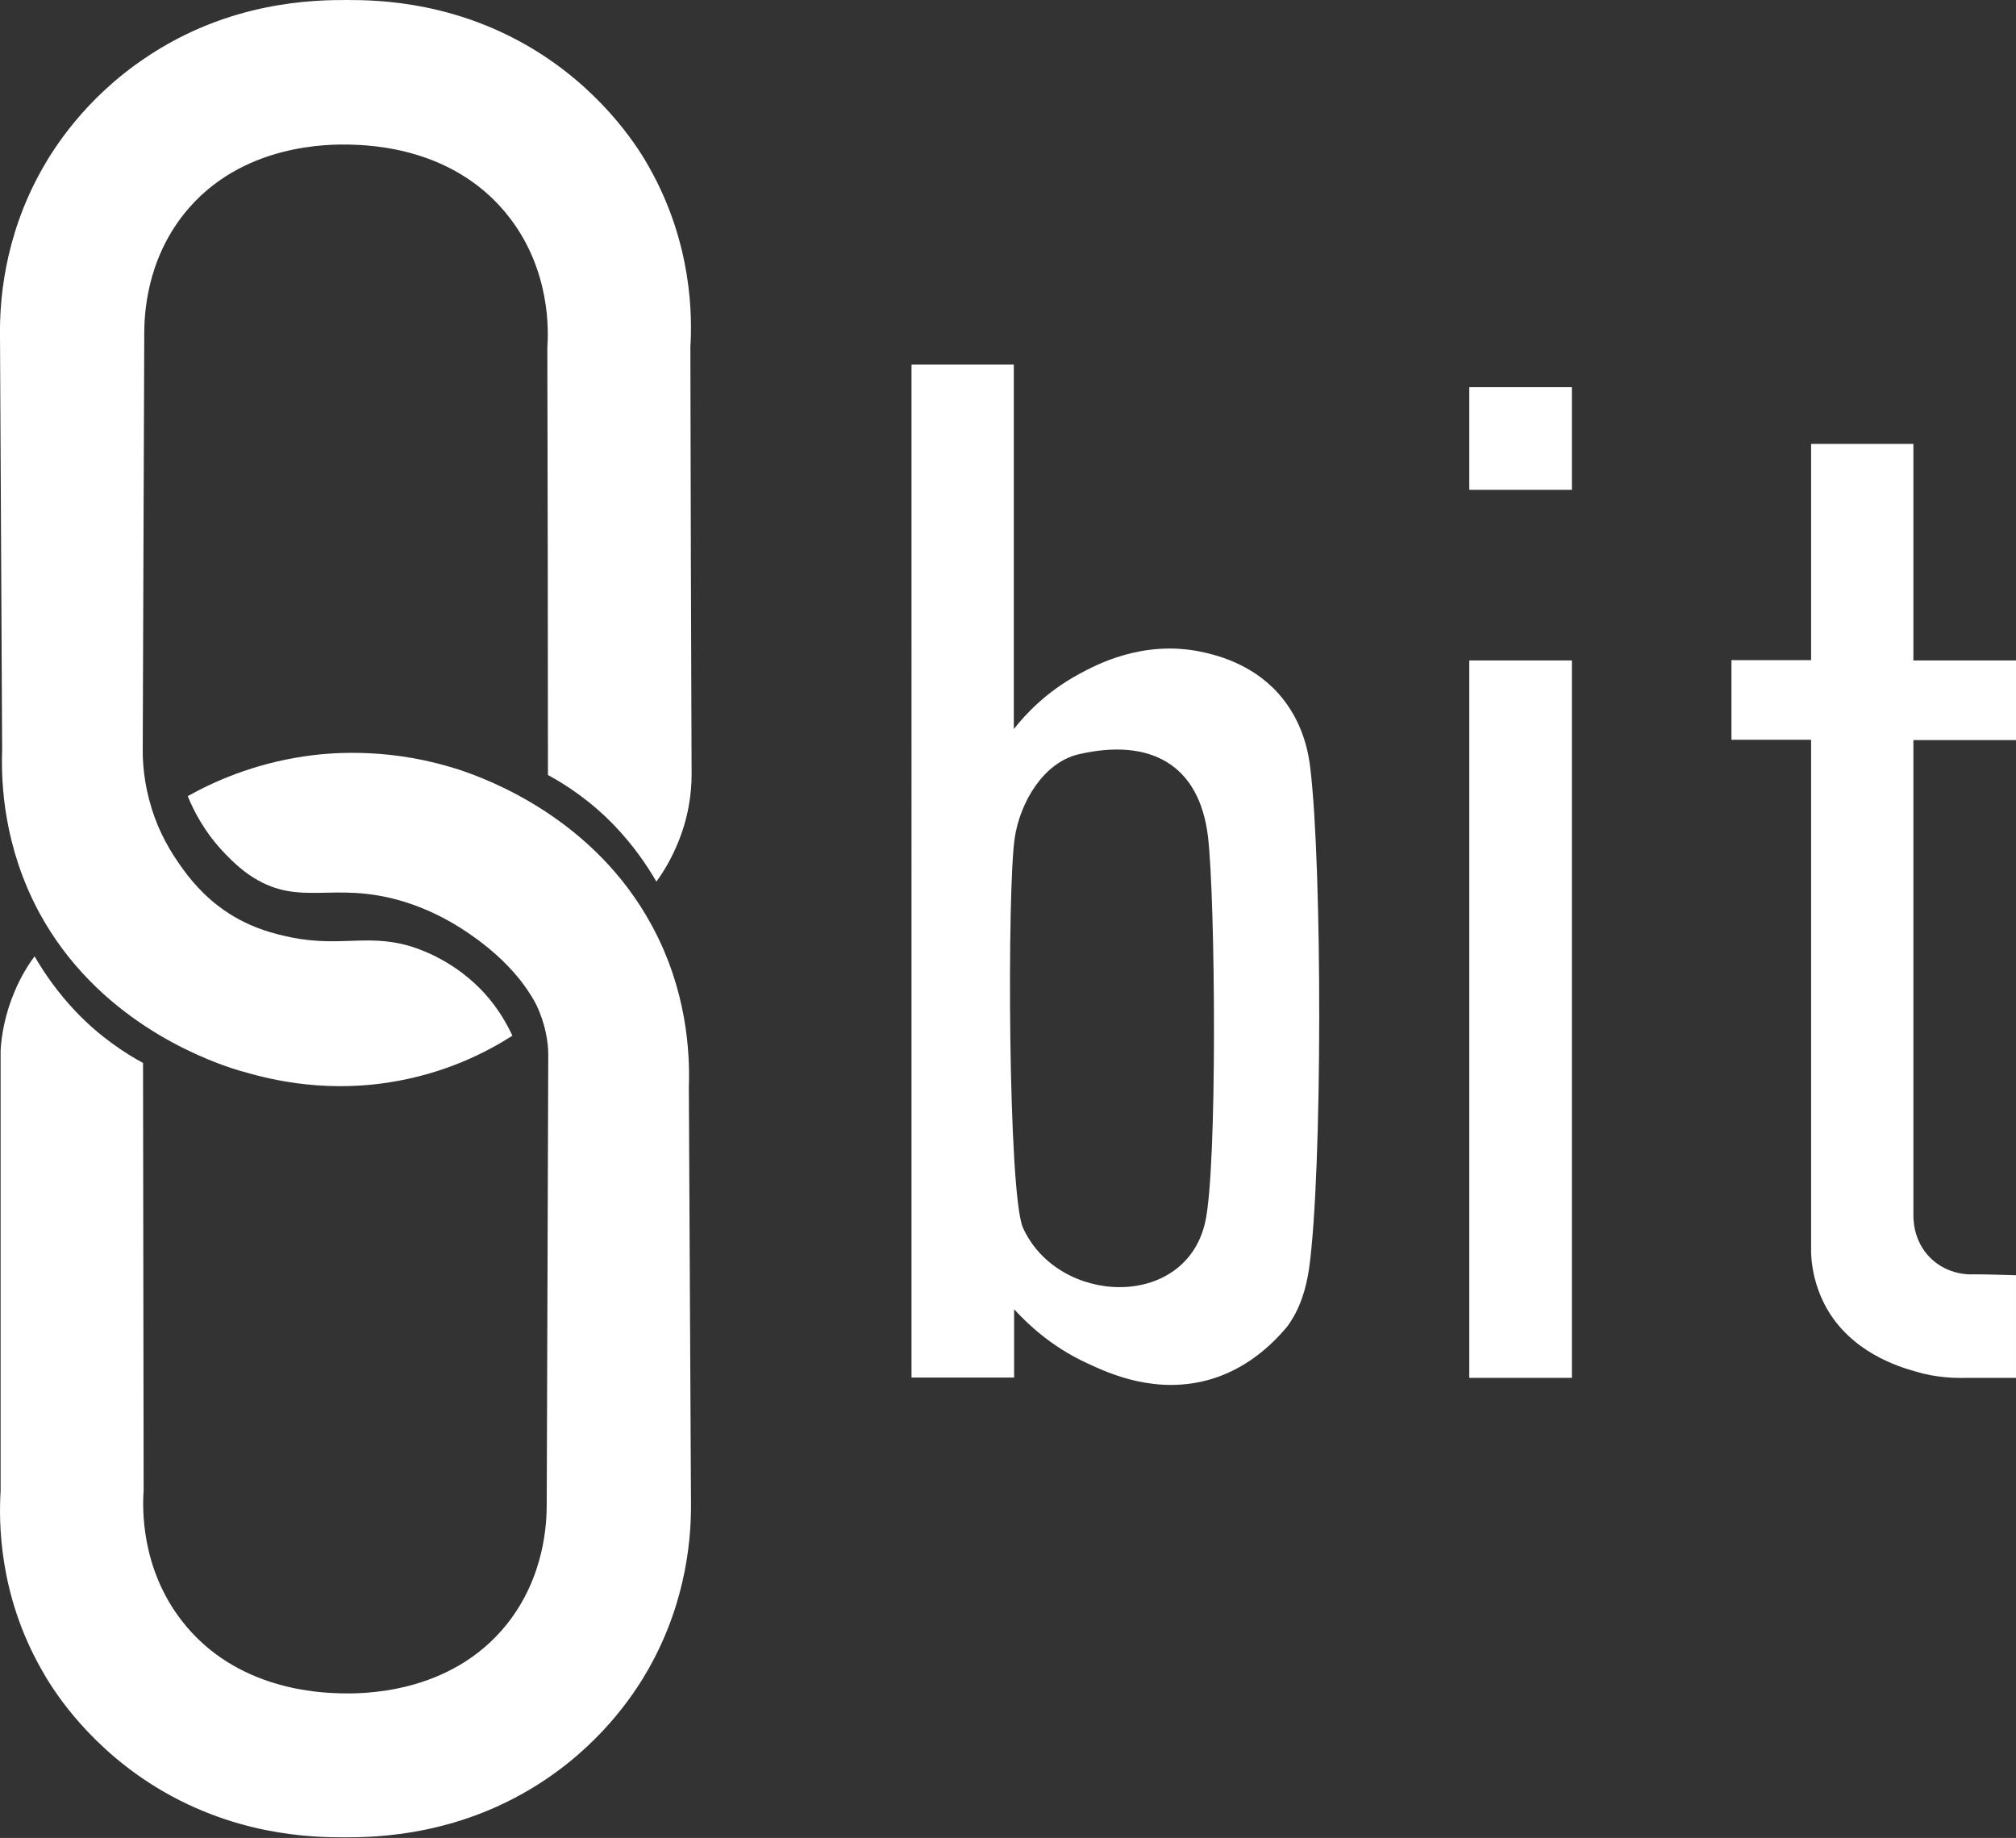 <?xml version="1.0" encoding="UTF-8"?>
<svg id="Draft" xmlns="http://www.w3.org/2000/svg" viewBox="0 0 65.82 60">
  <rect x="0" y="0" width="65.82" height="60" fill="#333333" stroke="none"/>
  <defs>
    <style>
      .cls-1 {
        fill: #fff;
      }
    </style>
  </defs>
  <path class="cls-1" d="M.02,48.67v-14.39c.03-.48.14-1.17.46-1.92.2-.47.43-.85.65-1.14.3.52.74,1.17,1.37,1.83.78.81,1.58,1.33,2.17,1.65l.02,13.94c-.04.57-.1,2.52,1.23,4.25,1.78,2.32,4.59,2.37,5.22,2.39.6.01,3.55.07,5.41-2.26,1.24-1.56,1.3-3.31,1.3-3.92.02-4.89.03-9.78.05-14.67,0-.38-.08-.98-.39-1.63-.04-.08-.18-.35-.49-.76-.28-.36-.79-.93-1.63-1.51-.37-.26-1.18-.8-2.32-1.13-2.19-.63-3.25.2-4.78-.74-.46-.28-.83-.68-.94-.79-.67-.69-1.03-1.41-1.22-1.88.82-.46,2.12-1.05,3.81-1.3.67-.1,2.54-.31,4.73.34.02,0,.16.05.3.09,1.03.34,4.43,1.62,6.31,5.09,1.14,2.1,1.25,4.13,1.21,5.28.02,4.52.05,9.03.07,13.55.01.99-.09,3.15-1.38,5.43-.35.62-1.36,2.27-3.35,3.61-2.75,1.86-5.54,1.9-6.59,1.9-1.03,0-3.68-.04-6.37-1.78-2.16-1.4-3.23-3.18-3.51-3.69C-.05,52.04-.04,49.66.02,48.67Z"/>
  <path class="cls-1" d="M22.54,11.33c.01,4.65.02,9.3.04,13.96,0,.57-.09,1.42-.5,2.35-.2.46-.43.84-.65,1.14-.3-.52-.74-1.17-1.37-1.83-.78-.81-1.58-1.33-2.17-1.65,0-4.65-.01-9.29-.02-13.94.04-.57.1-2.52-1.23-4.25-1.78-2.32-4.59-2.37-5.22-2.39-.6-.01-3.55-.07-5.41,2.26-1.24,1.56-1.3,3.31-1.3,3.92-.02,4.54-.03,9.08-.05,13.62,0,.58.09,1.35.4,2.19.08.22.31.8.77,1.46.18.26.61.88,1.29,1.4.94.73,1.92.93,2.38,1.03,1.69.34,2.61-.17,4.11.36.36.13.65.28.7.31.83.43,1.34.97,1.53,1.18.44.49.71.98.89,1.36-.81.52-2.2,1.25-4.06,1.53-2.28.35-4.09-.17-4.78-.37-.02,0-.16-.05-.3-.09-1.03-.34-4.43-1.62-6.31-5.09C.14,27.67.03,25.63.07,24.49.05,19.97.02,15.46,0,10.94c-.01-.99.09-3.15,1.38-5.43.35-.62,1.36-2.27,3.35-3.61C7.48.03,10.27,0,11.32,0c1.03,0,3.68.04,6.37,1.78,2.16,1.4,3.23,3.18,3.51,3.69,1.41,2.5,1.4,4.88,1.34,5.86Z"/>
  <path class="cls-1" d="M33.1,11.9v11.9c.37-.47,1.05-1.21,2.12-1.79.55-.3,2.07-1.12,3.96-.74.43.09,1.64.35,2.55,1.36.79.88.99,1.9,1.05,2.45.39,3.22.4,13.17-.04,16.33-.1.68-.3,1.33-.71,1.89-.74.89-1.58,1.44-2.45,1.71-1.8.55-3.36-.17-4.07-.5-1.18-.54-1.96-1.29-2.4-1.77,0,.74,0,1.49,0,2.23h-3.35V11.9h3.35ZM35.23,24.62c-1.18.27-1.93,1.6-2.1,2.73-.25,1.65-.22,11.51.26,12.71,1.13,2.55,5.31,2.73,5.96-.17.4-1.8.33-10.51.09-12.57-.28-2.38-1.9-3.23-4.21-2.7Z"/>
  <path class="cls-1" d="M62.47,14.5v7.06h3.35c0,.87,0,1.74,0,2.6h-3.35v15.47c0,.11-.03.87.57,1.45.57.55,1.28.53,1.4.52.46,0,.92.02,1.38.03v3.35c-.53,0-1.06,0-1.58,0-.41.01-1.02,0-1.71-.21-.49-.14-2.12-.61-2.94-2.15-.17-.33-.43-.91-.46-1.74v-16.73h-2.6c0-.87,0-1.73,0-2.6h2.6v-7.06h3.35Z"/>
  <rect class="cls-1" x="47.97" y="21.56" width="3.35" height="23.42"/>
  <rect class="cls-1" x="47.97" y="12.64" width="3.35" height="3.35"/>
</svg>
